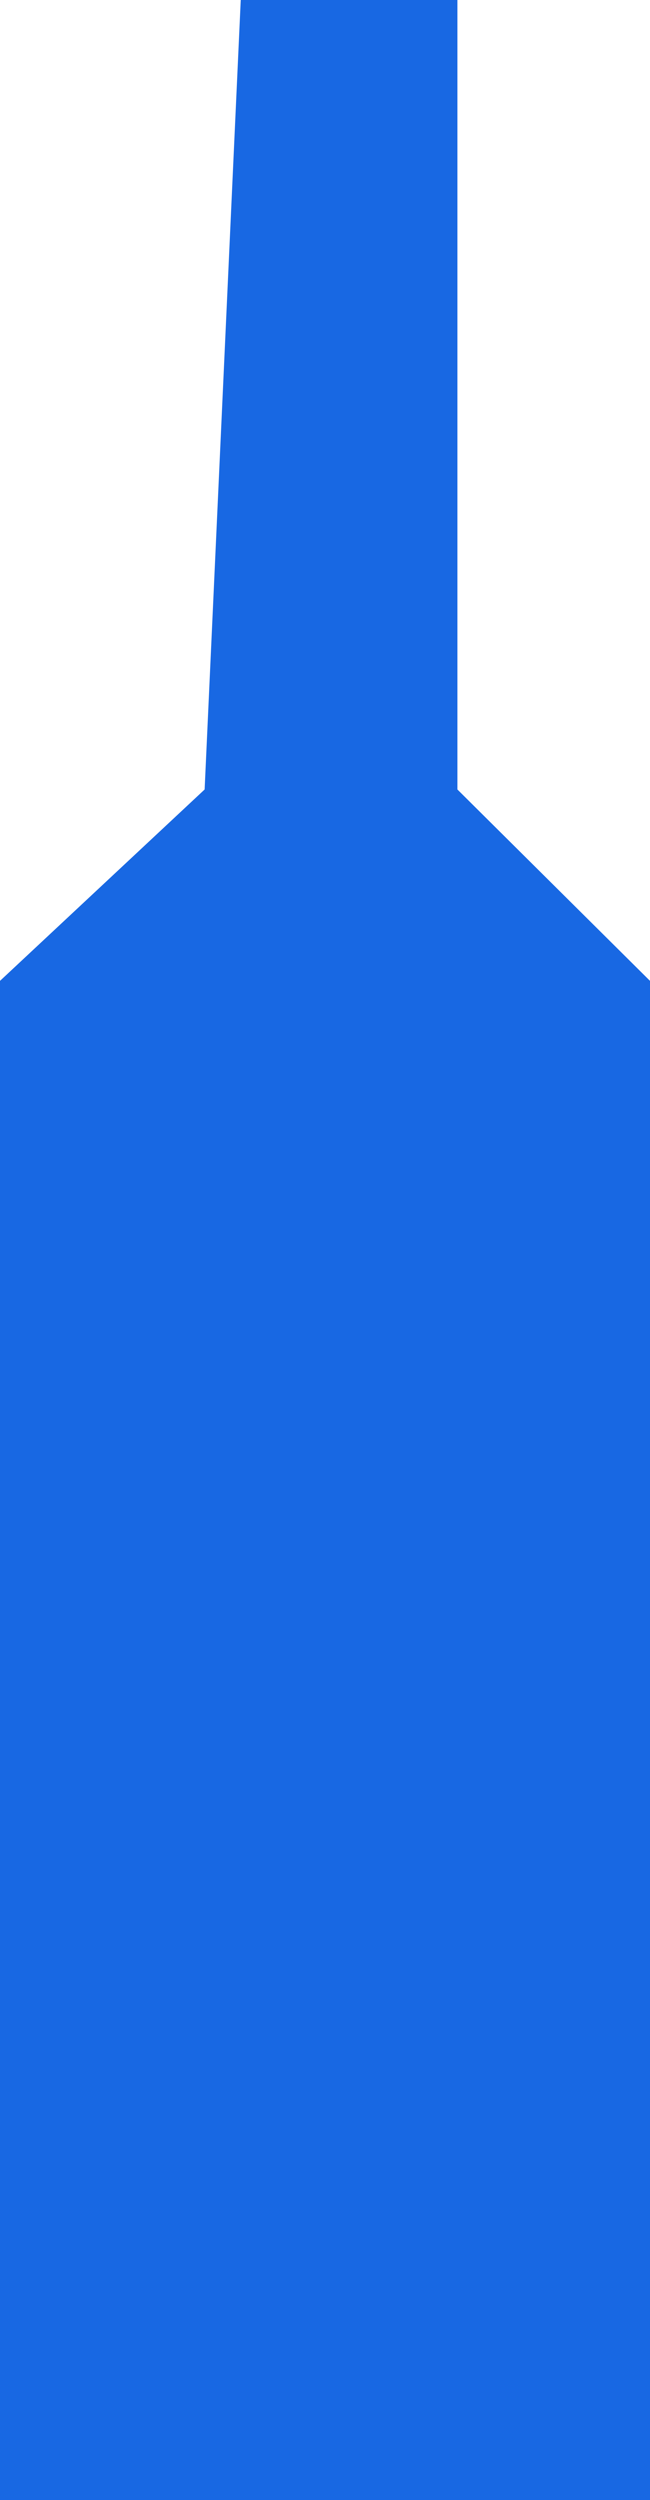 <svg width="58" height="223" viewBox="0 0 58 223" fill="none" xmlns="http://www.w3.org/2000/svg">
<path d="M58 223H0L0 87.493L18.259 70.421L21.482 0L40.815 0L40.815 70.421L58 87.493L58 223Z" fill="#1868E3"/>
</svg>
